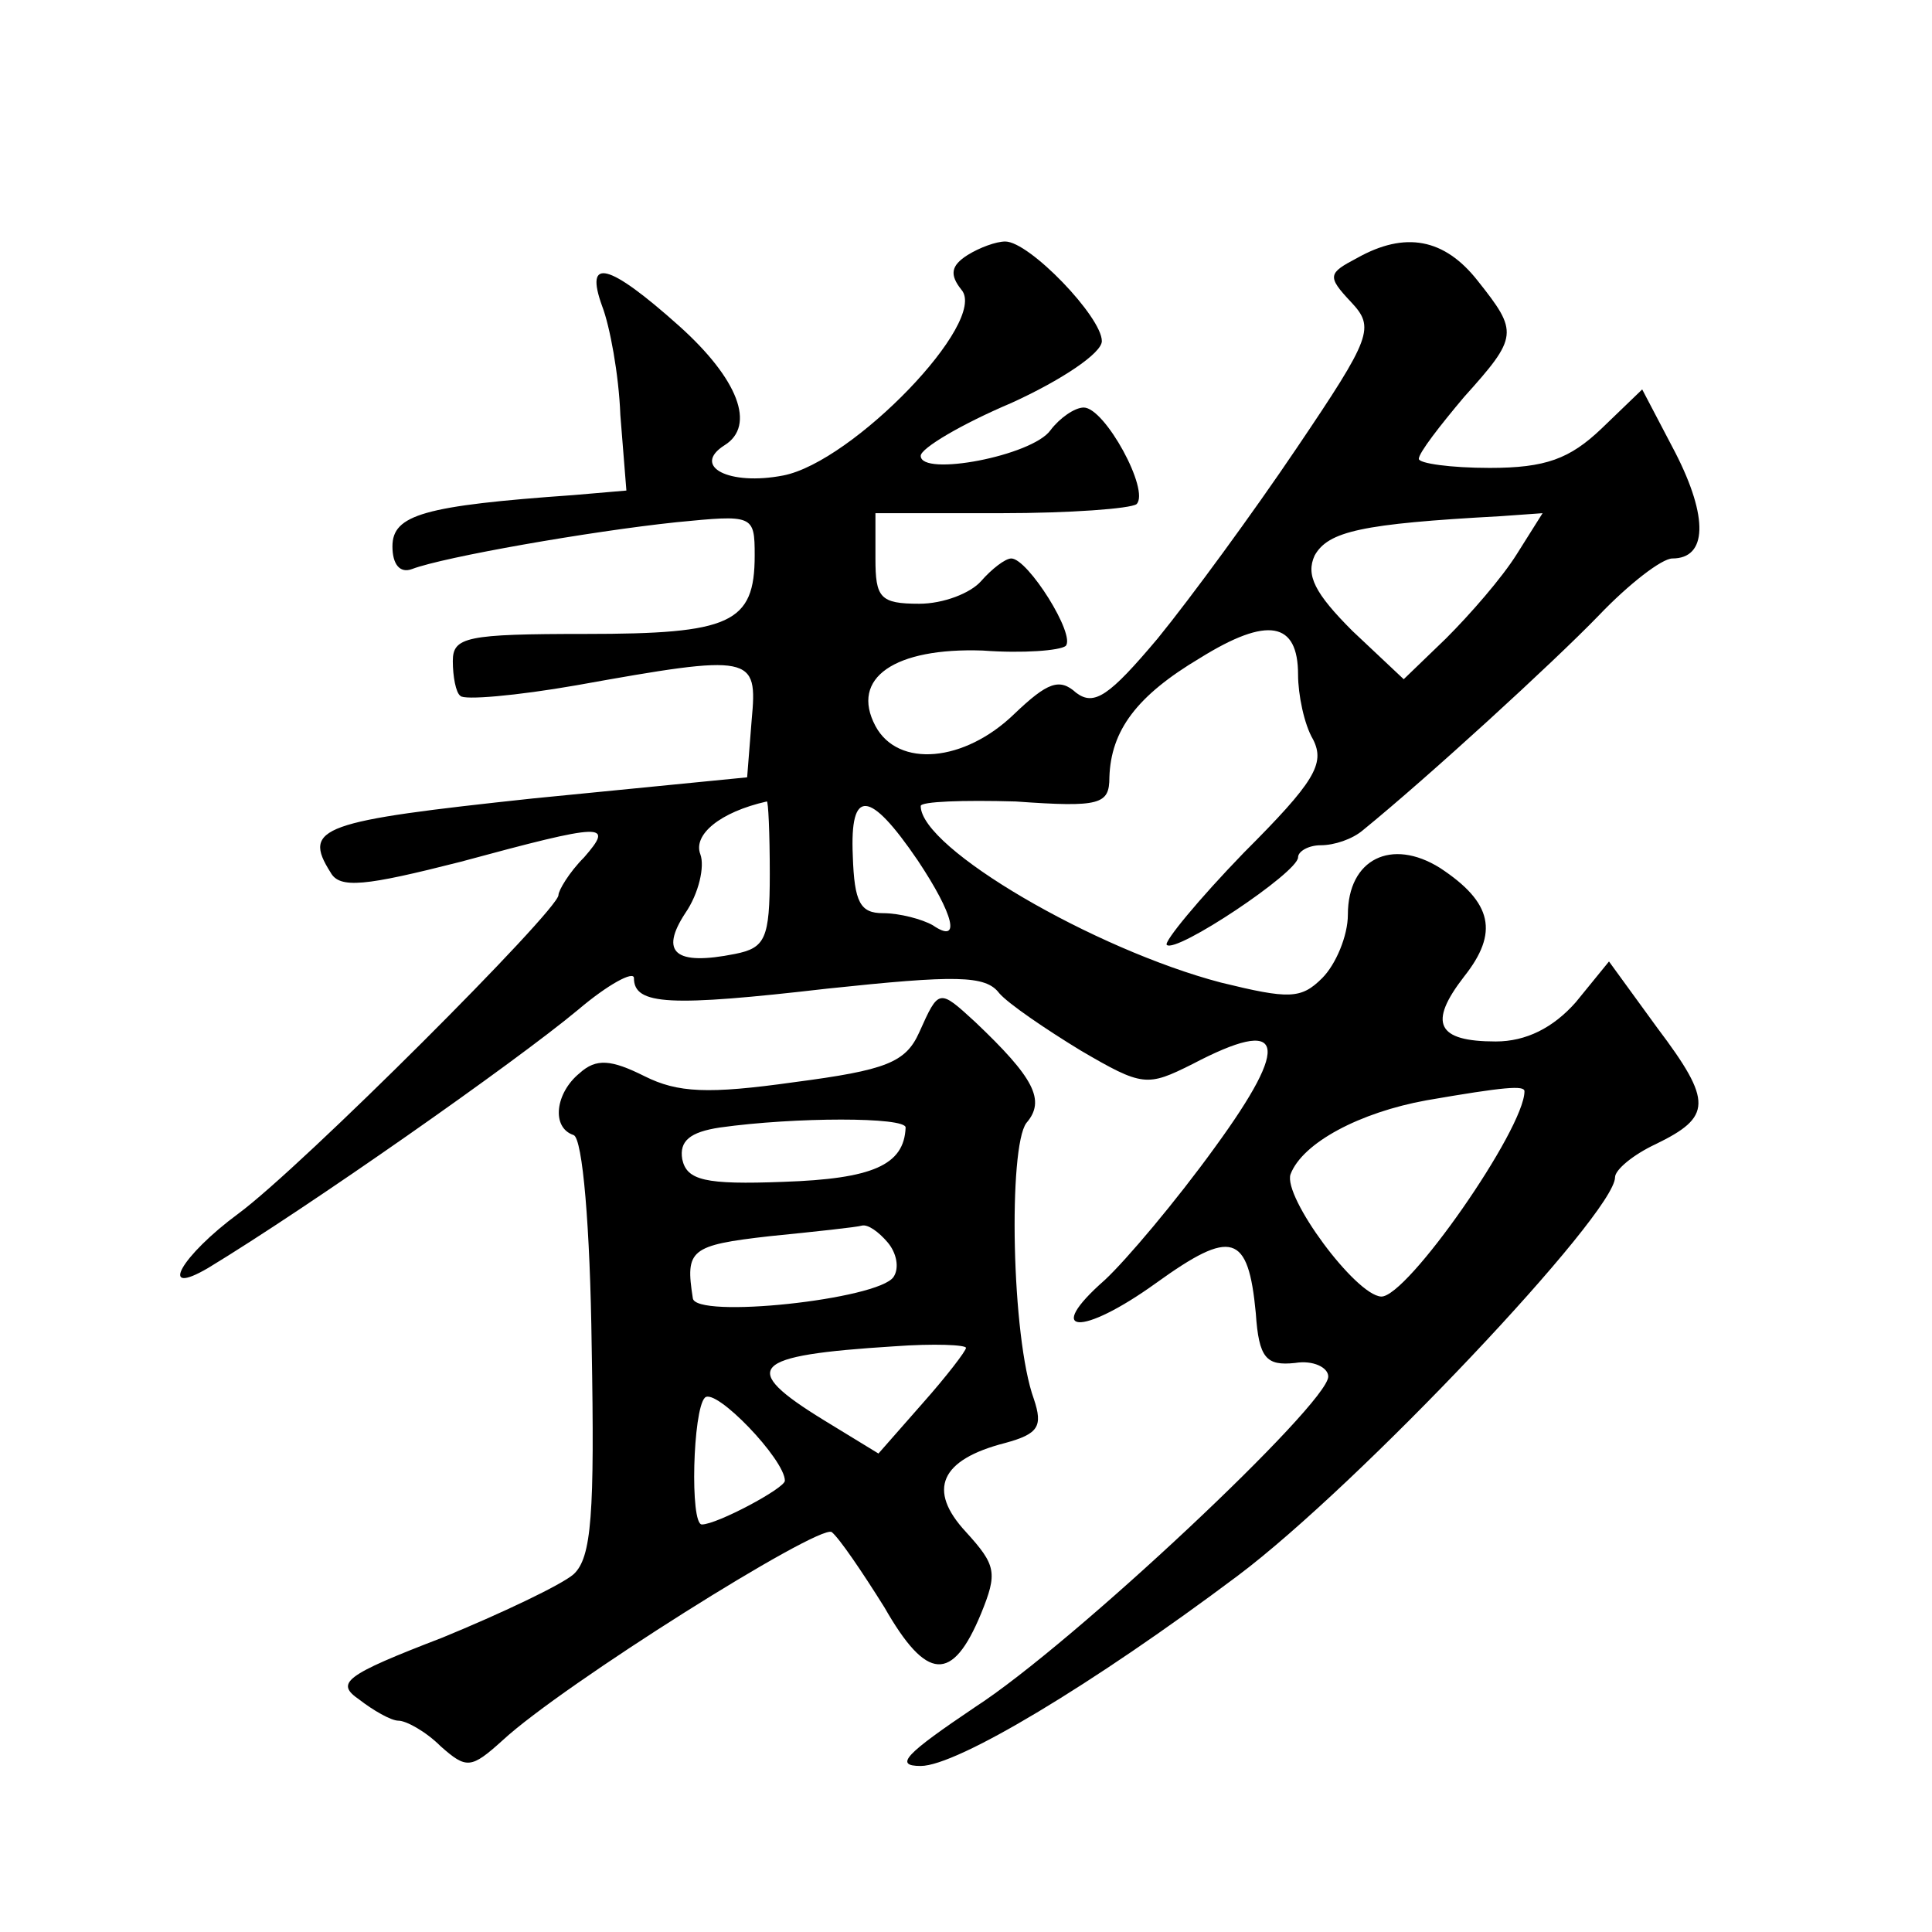 <?xml version="1.0" standalone="no"?>
<!DOCTYPE svg PUBLIC "-//W3C//DTD SVG 20010904//EN"
 "http://www.w3.org/TR/2001/REC-SVG-20010904/DTD/svg10.dtd">
<svg version="1.0" xmlns="http://www.w3.org/2000/svg"
 width="128pt" height="128pt" viewBox="0 0 128 128"
 preserveAspectRatio="xMidYMid meet">
<g transform="translate(0,128) scale(0.1,-0.1)"
fill="#0" stroke="none">
<path d="M641 1111 c-11 -7 -12 -13 -4 -23 18 -21 -72 -114 -118 -123 -36 -7 -61
6 -39 20 21 13 9 44 -30 79 -47 42 -63 46 -51 13 5 -13 11 -45 12 -72 l4 -50 -35
-3 c-99 -7 -120 -13 -120 -34 0 -12 5 -18 13 -15 21 8 118 25 175 31 51 5 52 5
52 -22 0 -45 -16 -52 -112 -52 -79 0 -88 -2 -88 -18 0 -10 2 -21 5 -23 2 -3 37
0 77 7 117 21 120 20 116 -23 l-3 -38 -142 -14 c-140 -15 -153 -19 -134 -49 6 -11
23 -9 86 7 96 26 102 26 82 3 -10 -10 -17 -22 -17 -25 0 -10 -170 -180 -212 -211
-38 -28 -54 -56 -20 -36 66 40 203 136 245 171 20 17 37 26 37 21 0 -18 24 -19
128 -7 85 9 105 9 114 -3 6 -7 31 -24 54 -38 41 -24 44 -24 74 -9 61 32 66 15 15
-55 -26 -36 -59 -75 -73 -88 -41 -36 -16 -38 34 -2 50 36 61 33 66 -20 2 -30 7
-35 26 -33 12 2 22 -3 22 -9 0 -18 -169 -177 -234 -219 -46 -31 -54 -39 -36 -39
24 0 114 54 210 126 80 60 250 240 250 264 0 5 12 15 27 22 37 18 38 28 1 77 l-32
44 -22 -27 c-15 -17 -33 -26 -53 -26 -39 0 -45 12 -21 43 23 29 19 49 -16 72 -32
20 -61 6 -61 -31 0 -14 -8 -33 -17 -42 -14 -14 -22 -14 -67 -3 -84 22 -199 89 -199
117 0 3 28 4 63 3 56 -4 62 -2 62 16 1 31 18 54 60 79 45 28 65 24 65 -11 0 -13
4 -33 10 -43 8 -16 1 -28 -46 -75 -30 -31 -53 -59 -51 -61 6 -6 87 48 87 58 0 4
7 8 15 8 9 0 21 4 28 10 43 35 126 111 156 142 20 21 42 38 49 38 23 0 24 27 2
70 l-22 42 -27 -26 c-21 -20 -37 -26 -74 -26 -26 0 -47 3 -47 6 0 4 14 22 30 41
36 40 36 43 9 77 -22 28 -48 33 -80 15 -19 -10 -20 -12 -4 -29 16 -17 14 -23 -36
-97 -29 -43 -70 -99 -92 -126 -32 -38 -42 -45 -54 -36 -11 10 -19 7 -41 -14 -33
-32 -77 -36 -92 -8 -17 32 13 52 71 50 27 -2 51 0 55 3 7 7 -25 58 -36 58 -4 0
-13 -7 -20 -15 -7 -8 -25 -15 -41 -15 -26 0 -29 4 -29 30 l0 30 83 0 c46 0 86 3
90 6 9 9 -21 64 -35 64 -6 0 -16 -7 -22 -15 -12 -17 -86 -31 -86 -17 0 5 27 21
60 35 33 15 60 33 60 41 0 16 -48 66 -64 66 -6 0 -17 -4 -25 -9z m364 -198 c-10
-16 -31 -40 -47 -56 l-28 -27 -34 32 c-25 25 -31 37 -25 50 9 16 31 21 123 26 l28
2 -17 -27z m-495 -212 c0 -43 -3 -49 -23 -53 -40 -8 -50 1 -33 27 9 13 13 31 10
39 -5 13 13 28 44 35 1 1 2 -21 2 -48z m98 9 c24 -36 29 -56 10 -43 -7 4 -22 8
-33 8 -15 0 -19 7 -20 38 -2 45 11 44 43 -3z m402 -153 c0 -25 -78 -137 -95 -136
-17 1 -65 66 -60 81 8 21 46 41 90 49 52 9 65 10 65 6z M609 596 c-9 -20 -22 -25
-83 -33 -57 -8 -77 -7 -99 4 -22 11 -32 12 -43 2 -16 -13 -19 -36 -4 -41 6 -2 11
-61 12 -140 2 -111 0 -140 -12 -151 -8 -7 -48 -26 -87 -42 -65 -25 -71 -30 -55
-41 9 -7 21 -14 26 -14 5 0 18 -7 28 -17 17 -15 20 -15 41 4 40 37 209 143 218
138 5 -4 20 -26 35 -50 28 -49 45 -50 64 -4 11 27 10 32 -10 54 -26 28 -17 48 26
59 22 6 25 11 19 29 -15 41 -17 167 -5 183 13 15 5 30 -34 67 -24 22 -24 22 -37
-7z m-9 -63 c-1 -25 -22 -34 -81 -36 -52 -2 -64 1 -67 15 -2 12 5 18 25 21 50 7
123 7 123 0z m-12 -76 c6 -7 8 -17 4 -23 -10 -15 -132 -28 -133 -14 -5 32 -2 35
51 41 30 3 58 6 61 7 4 1 11 -4 17 -11z m52 -70 c0 -2 -13 -19 -29 -37 l-29 -33
-36 22 c-57 35 -49 43 46 49 27 2 48 1 48 -1z m-120 -88 c0 -5 -45 -29 -55 -29
-8 0 -6 76 2 84 7 7 53 -41 53 -55z"/>
</g>
</svg>
